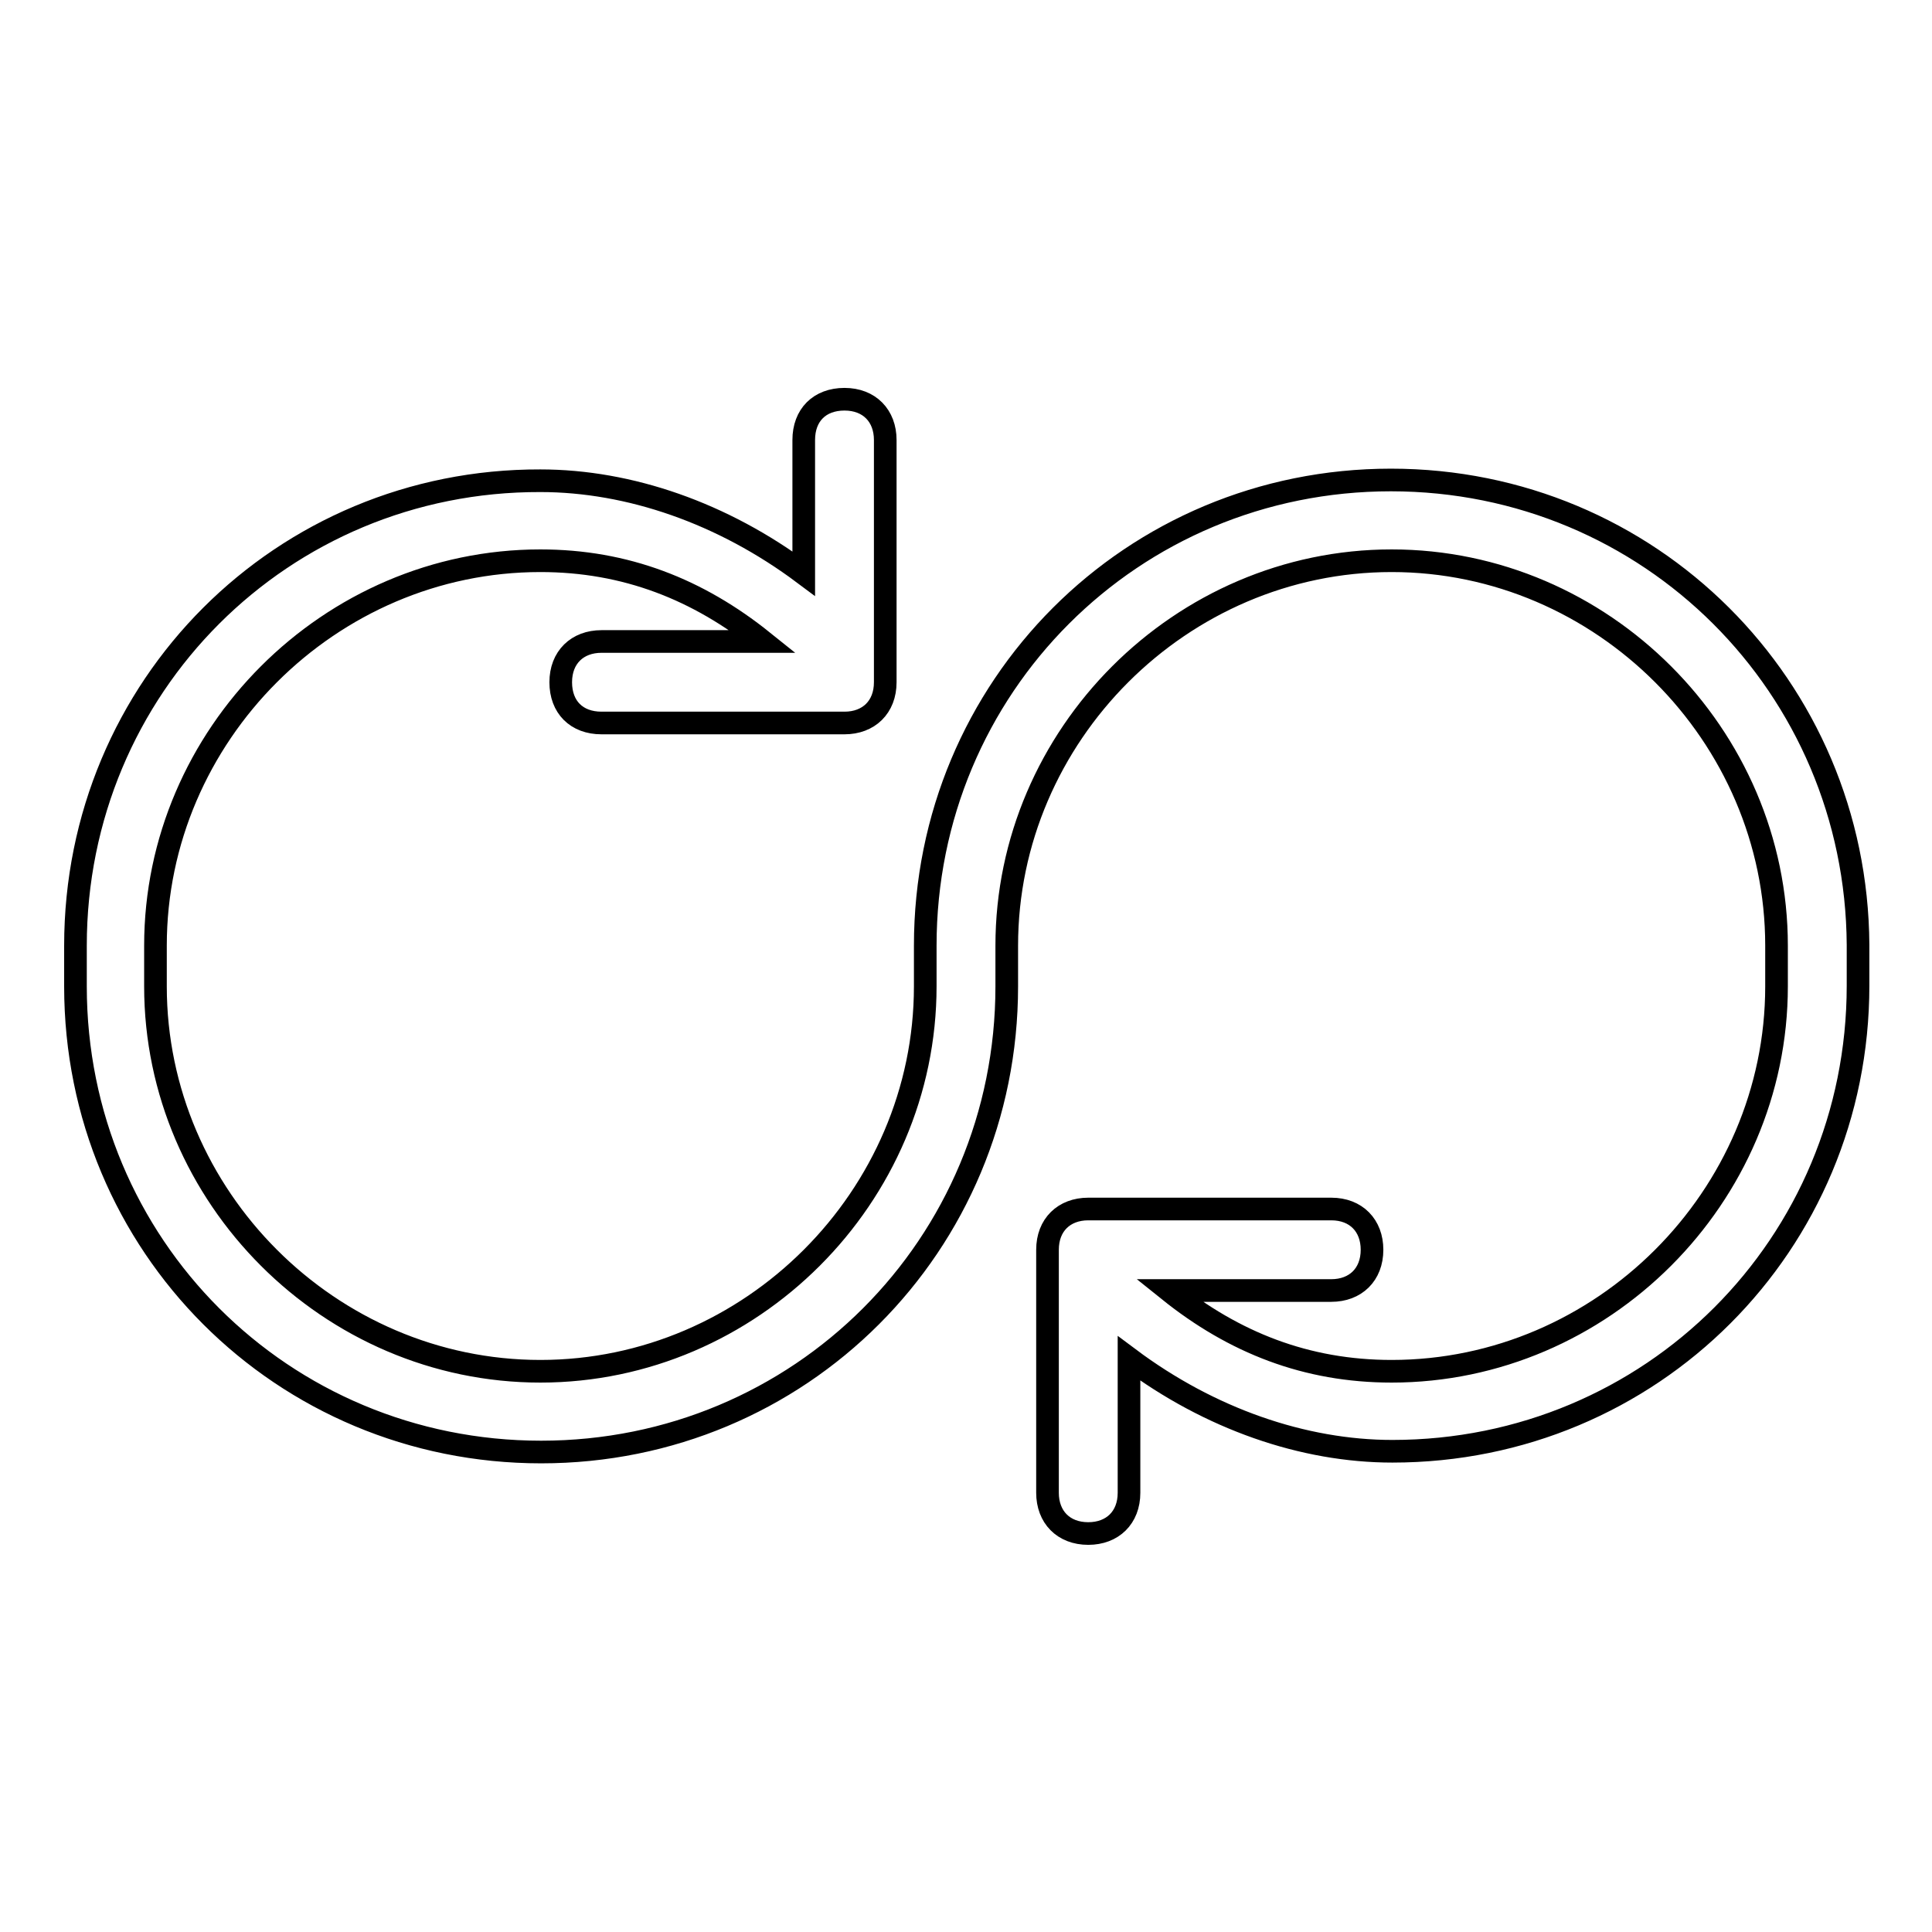 <?xml version="1.0" encoding="utf-8"?>
<!-- Svg Vector Icons : http://www.onlinewebfonts.com/icon -->
<!DOCTYPE svg PUBLIC "-//W3C//DTD SVG 1.1//EN" "http://www.w3.org/Graphics/SVG/1.1/DTD/svg11.dtd">
<svg version="1.1" xmlns="http://www.w3.org/2000/svg" xmlns:xlink="http://www.w3.org/1999/xlink" x="0px" y="0px" viewBox="0 0 256 256" enable-background="new 0 0 256 256" xml:space="preserve">
<g> <path stroke-width="3" fill-opacity="0" stroke="#000000"  d="M184.3,63.6c-34.3,0-61.7,27.4-61.7,61.7v2.7v2.7c0,27.9-23.1,51-51,51c-27.9,0-51-23.1-51-51v-5.4 c0-27.9,23.1-51,51-51c11.3,0,20.9,3.8,29.5,10.7H79.7c-3.2,0-5.4,2.1-5.4,5.4s2.1,5.4,5.4,5.4h32.2c3.2,0,5.4-2.1,5.4-5.4V58.3 c0-3.2-2.1-5.4-5.4-5.4s-5.4,2.1-5.4,5.4V76c-10.7-8-23.1-12.3-34.9-12.3C37.4,63.6,10,91,10,125.3v5.4c0,34.3,27.4,61.7,61.7,61.7 c34.3,0,61.7-27.4,61.7-61.7V128v-2.7c0-27.9,23.1-51,51-51c27.9,0,51,23.1,51,51v5.4c0,27.9-23.1,51-51,51 c-11.3,0-20.9-3.8-29.5-10.7h21.5c3.2,0,5.4-2.1,5.4-5.4c0-3.2-2.1-5.4-5.4-5.4h-32.2c-3.2,0-5.4,2.1-5.4,5.4v32.2 c0,3.2,2.1,5.4,5.4,5.4c3.2,0,5.4-2.1,5.4-5.4V180c10.7,8,23.1,12.3,34.9,12.3c34.3,0,61.7-27.4,61.7-61.7v-5.4 C246,91,218.6,63.6,184.3,63.6z"/></g>
</svg>